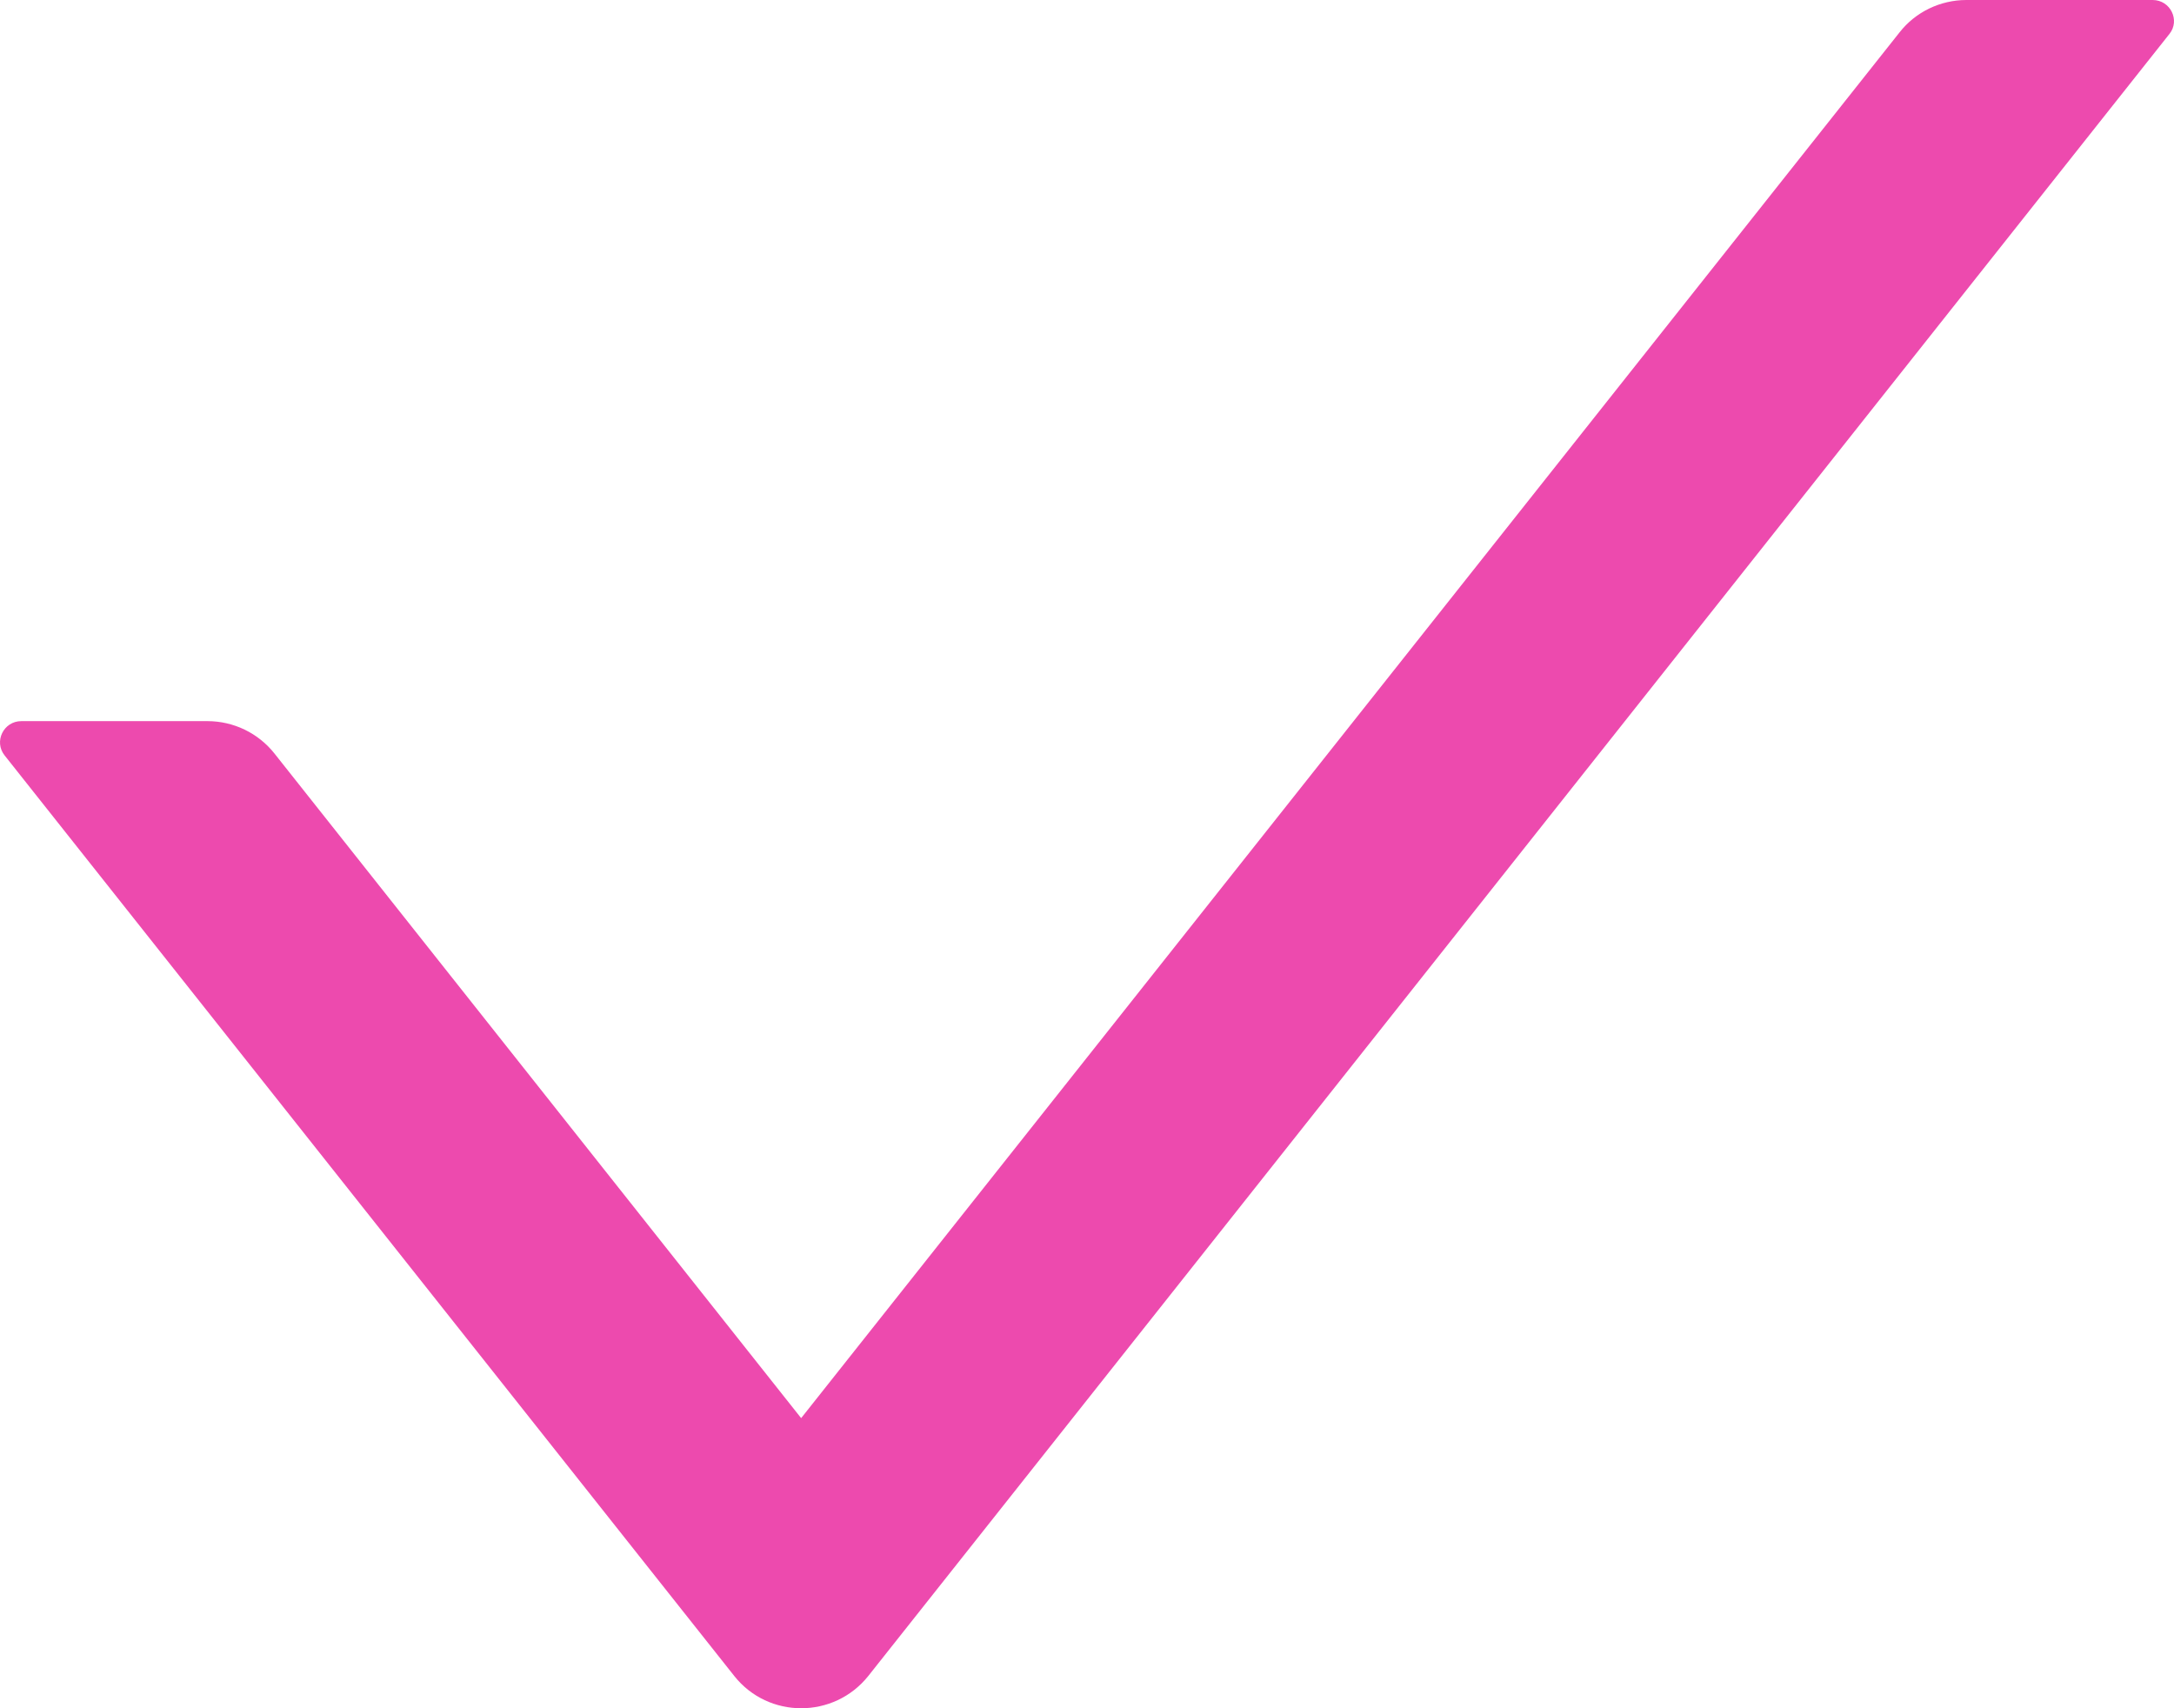 <?xml version="1.0" encoding="UTF-8"?> <svg xmlns="http://www.w3.org/2000/svg" width="70" height="55" viewBox="0 0 70 55" fill="none"> <path d="M69.312 0H63.316C62.476 0 61.678 0.384 61.163 1.042L25.796 45.659L8.837 24.26C8.58 23.936 8.253 23.674 7.88 23.493C7.507 23.313 7.098 23.219 6.684 23.218H0.688C0.113 23.218 -0.204 23.876 0.147 24.32L23.643 53.962C24.741 55.346 26.851 55.346 27.957 53.962L69.853 1.093C70.204 0.658 69.887 0 69.312 0V0Z" fill="#ED4AAE"></path> </svg> 